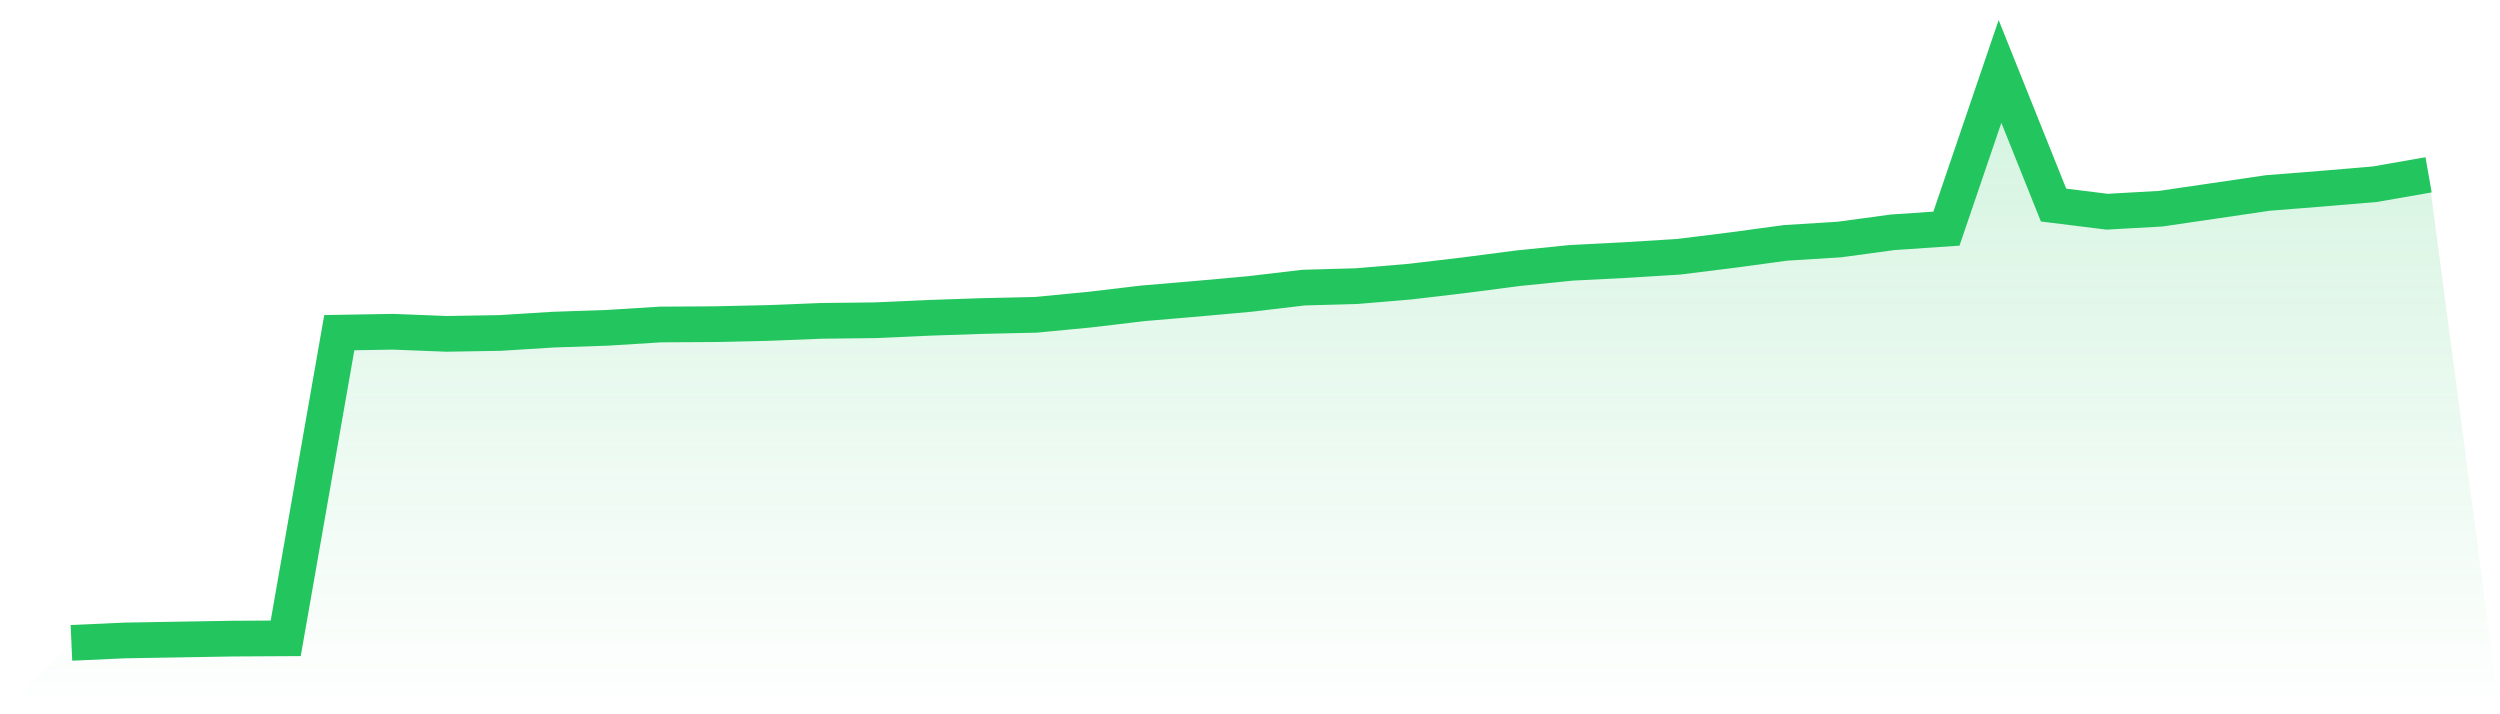 <svg viewBox="0 0 140 40" xmlns="http://www.w3.org/2000/svg">
<defs>
<linearGradient id="gradient" x1="0" x2="0" y1="0" y2="1">
<stop offset="0%" stop-color="#22c55e" stop-opacity="0.2"/>
<stop offset="100%" stop-color="#22c55e" stop-opacity="0"/>
</linearGradient>
</defs>
<path d="M4,36 L4,36 L7,35.865 L10,35.814 L13,35.763 L16,35.746 L19,18.629 L22,18.578 L25,18.696 L28,18.646 L31,18.459 L34,18.358 L37,18.171 L40,18.154 L43,18.087 L46,17.968 L49,17.934 L52,17.799 L55,17.697 L58,17.63 L61,17.342 L64,16.986 L67,16.732 L70,16.461 L73,16.106 L76,16.021 L79,15.767 L82,15.412 L85,15.022 L88,14.717 L91,14.565 L94,14.379 L97,14.006 L100,13.6 L103,13.414 L106,13.007 L109,12.804 L112,4 L115,11.484 L118,11.856 L121,11.687 L124,11.247 L127,10.806 L130,10.569 L133,10.315 L136,9.79 L140,40 L0,40 z" fill="url(#gradient)"/>
<path d="M4,36 L4,36 L7,35.865 L10,35.814 L13,35.763 L16,35.746 L19,18.629 L22,18.578 L25,18.696 L28,18.646 L31,18.459 L34,18.358 L37,18.171 L40,18.154 L43,18.087 L46,17.968 L49,17.934 L52,17.799 L55,17.697 L58,17.63 L61,17.342 L64,16.986 L67,16.732 L70,16.461 L73,16.106 L76,16.021 L79,15.767 L82,15.412 L85,15.022 L88,14.717 L91,14.565 L94,14.379 L97,14.006 L100,13.6 L103,13.414 L106,13.007 L109,12.804 L112,4 L115,11.484 L118,11.856 L121,11.687 L124,11.247 L127,10.806 L130,10.569 L133,10.315 L136,9.79" fill="none" stroke="#22c55e" stroke-width="2"/>
</svg>